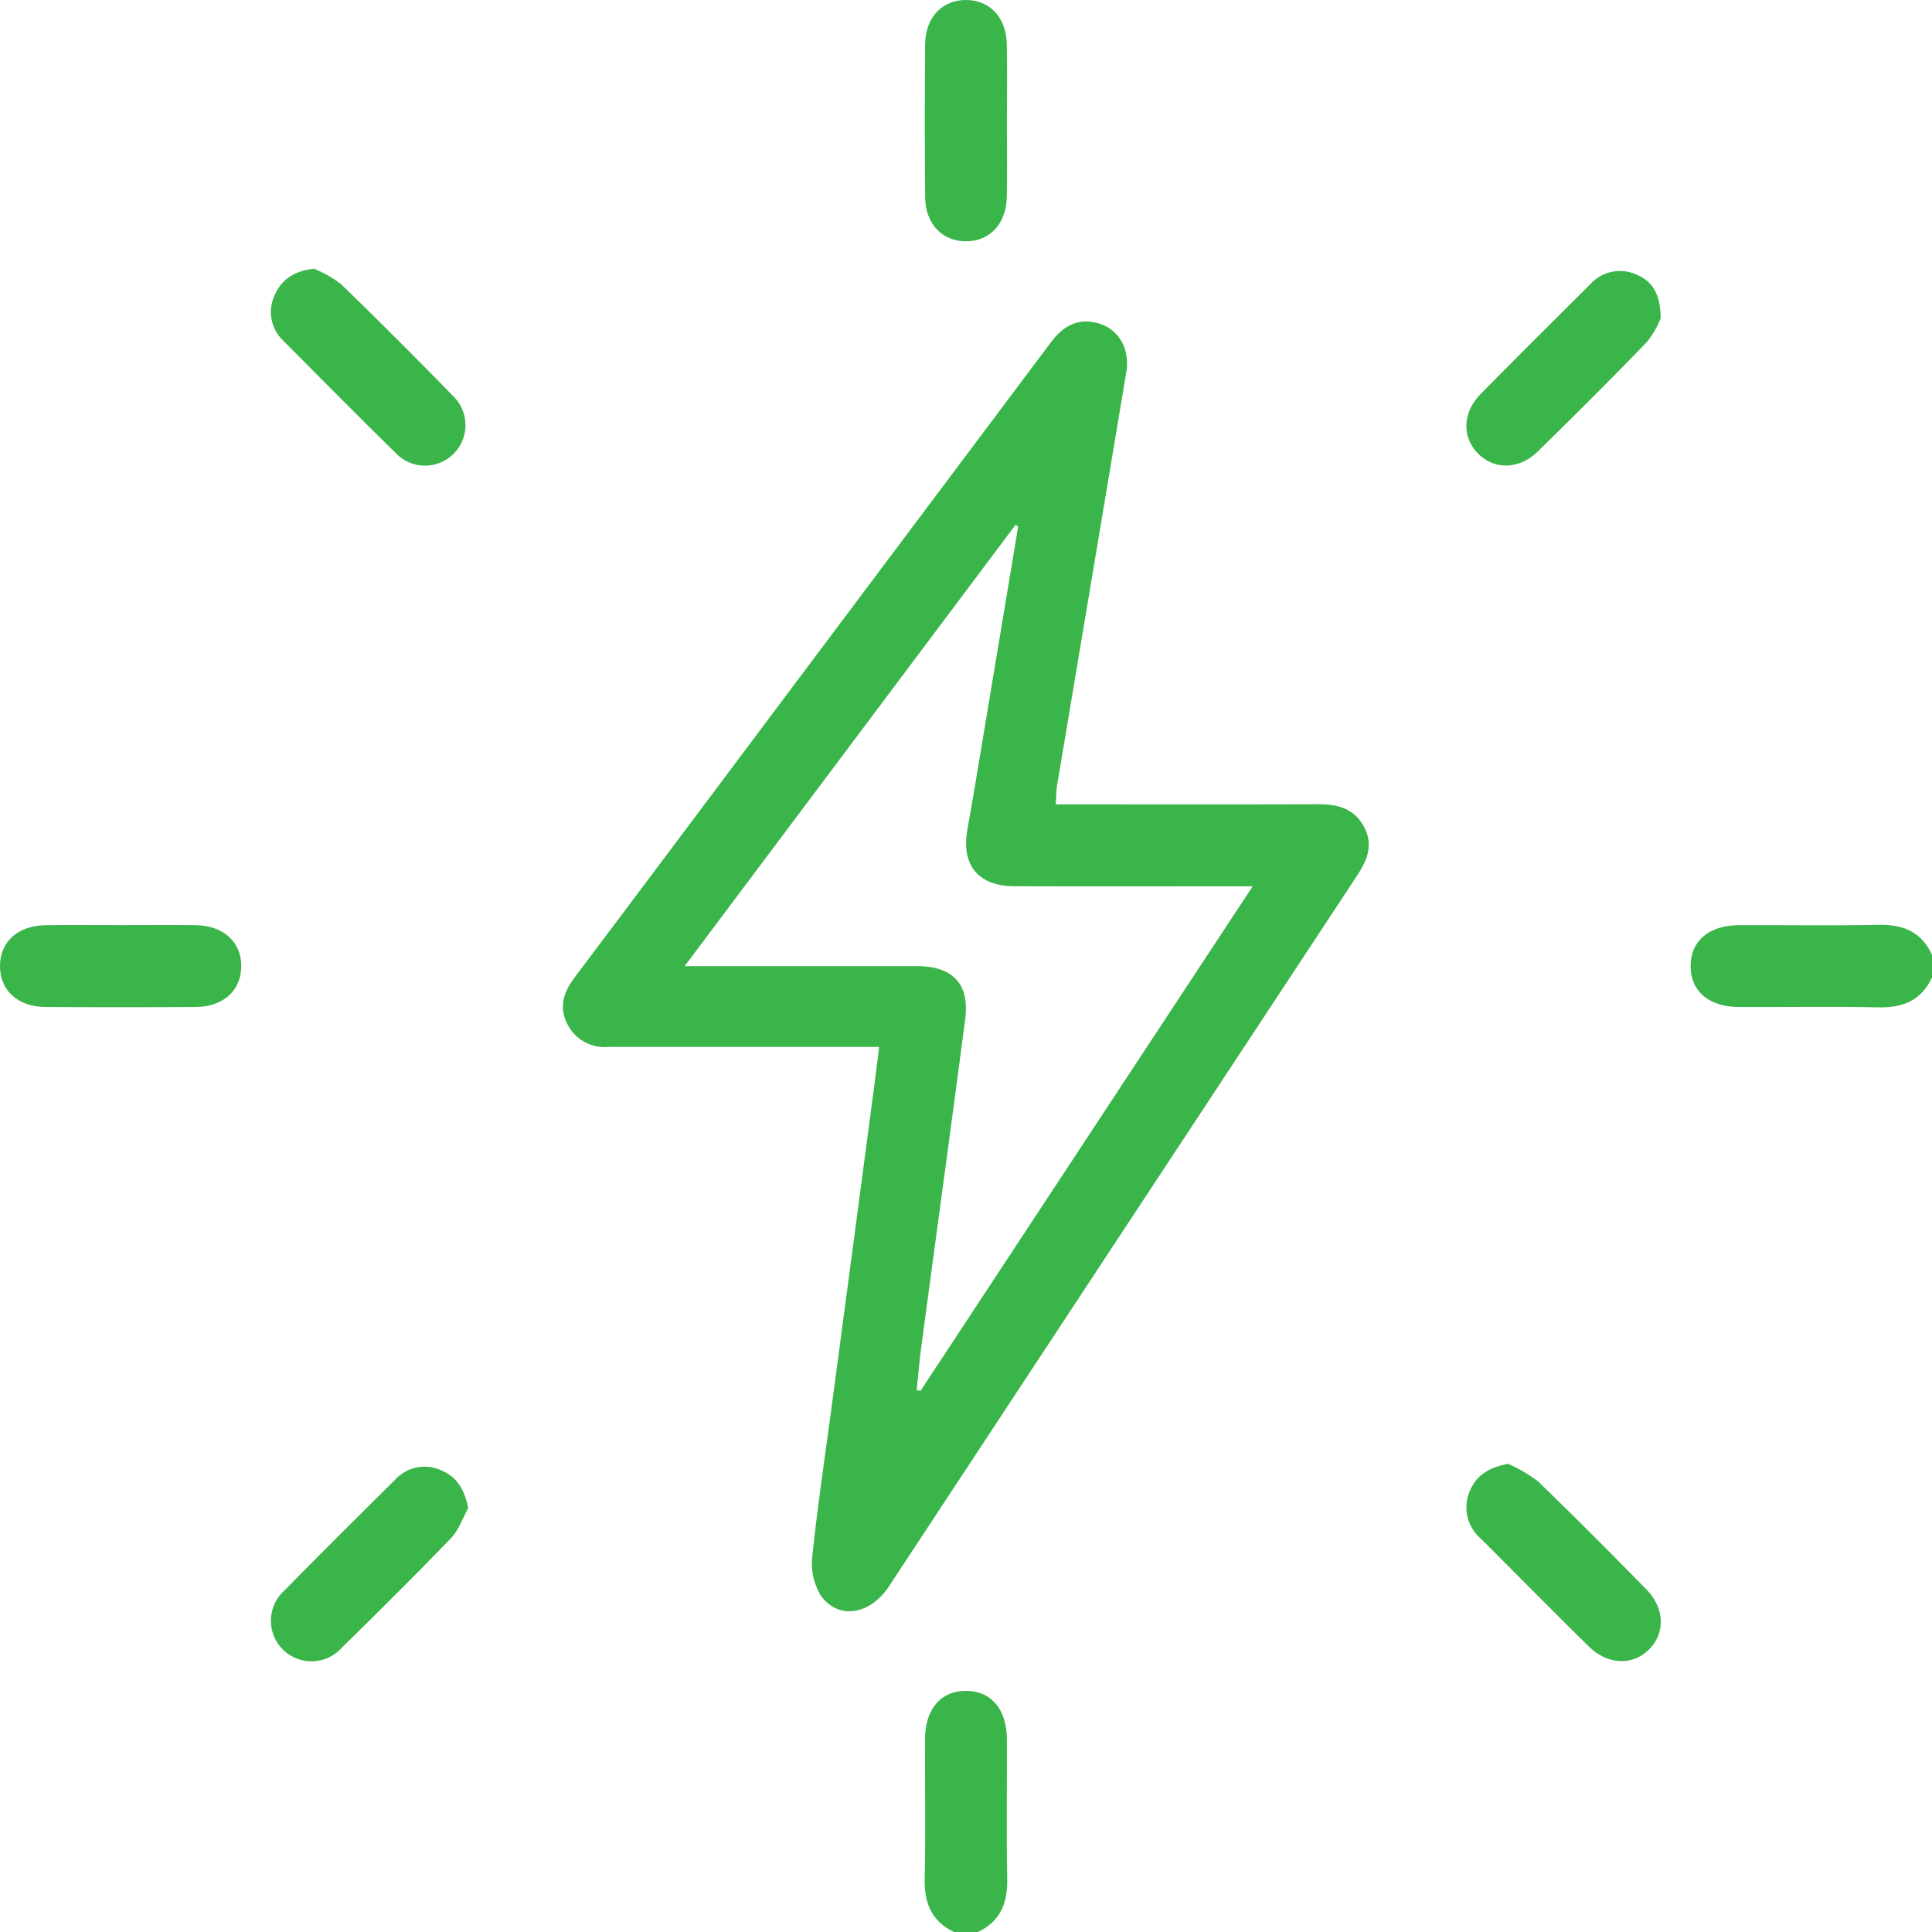 <svg id="Group_19" data-name="Group 19" xmlns="http://www.w3.org/2000/svg" xmlns:xlink="http://www.w3.org/1999/xlink" width="250" height="250.041" viewBox="0 0 250 250.041">
  <defs>
    <clipPath id="clip-path">
      <rect id="Rectangle_54" data-name="Rectangle 54" width="250" height="250.041" fill="#39b54a"/>
    </clipPath>
  </defs>
  <g id="Group_18" data-name="Group 18" clip-path="url(#clip-path)">
    <path id="Path_20" data-name="Path 20" d="M257.567,130.619c-1.37,2.973-3.754,3.94-6.925,3.874-6.02-.126-12.044-.02-18.066-.043-3.884-.014-6.245-2.047-6.245-5.3s2.368-5.278,6.25-5.292c6.023-.021,12.046.084,18.066-.043,3.172-.067,5.555.9,6.921,3.874Z" transform="translate(-7.567 -4.14)" fill="#39b54a"/>
    <path id="Path_21" data-name="Path 21" d="M127.667,257.609c-2.957-1.377-3.943-3.747-3.874-6.924.13-6.021.022-12.045.043-18.069.014-3.884,2.045-6.251,5.294-6.251s5.282,2.363,5.3,6.25c.023,6.024-.082,12.048.043,18.069.066,3.17-.9,5.555-3.873,6.924Z" transform="translate(-4.139 -7.569)" fill="#39b54a"/>
    <path id="Path_22" data-name="Path 22" d="M139.134,105.521h2.752c10.413,0,20.827.02,31.239-.014,2.428-.008,4.52.512,5.817,2.776,1.317,2.3.584,4.333-.752,6.36q-30.326,46.018-60.629,92.052c-2.47,3.748-6.6,4.389-8.848,1.171a7.961,7.961,0,0,1-1.085-5.009c.691-6.622,1.686-13.212,2.564-19.815q2.571-19.322,5.135-38.645c.318-2.4.617-4.8.961-7.484H83.207c-.65,0-1.3-.013-1.952,0a5.386,5.386,0,0,1-5.377-3.08c-1.047-2.165-.385-4.074.983-5.893q12.677-16.866,25.319-33.76,18.148-24.2,36.293-48.4c1.423-1.9,3.156-3.122,5.6-2.628a5,5,0,0,1,4.144,3.985,6.412,6.412,0,0,1,.054,2.4Q143.8,76.317,139.3,103.095c-.118.707-.1,1.435-.165,2.426m25.477,10.606h-3.288c-9.189,0-18.379.018-27.568-.009-4.627-.014-6.869-2.739-6.069-7.255q.552-3.116,1.077-6.236,2.758-16.536,5.508-33.072l-.353-.188c-14.183,18.917-28.367,37.833-42.81,57.095,10.429,0,20.265,0,30.1,0,4.621,0,6.8,2.338,6.207,6.866-1.851,14.088-3.779,28.165-5.661,42.249-.255,1.91-.417,3.831-.622,5.747l.5.092,42.984-65.289" transform="translate(-2.52 -1.439)" fill="#39b54a"/>
    <path id="Path_23" data-name="Path 23" d="M134.432,15.715c0,3.249.047,6.5-.013,9.747-.061,3.481-2.189,5.756-5.269,5.766s-5.271-2.258-5.3-5.728q-.084-9.868,0-19.737c.027-3.49,2.171-5.755,5.264-5.763s5.242,2.251,5.305,5.725c.063,3.329.014,6.661.014,9.99" transform="translate(-4.14 0)" fill="#39b54a"/>
    <path id="Path_24" data-name="Path 24" d="M15.861,123.853c3.167,0,6.335-.036,9.5.01,3.507.05,5.8,2.116,5.858,5.175.057,3.188-2.254,5.379-5.874,5.405q-9.744.068-19.491,0c-3.612-.025-5.919-2.227-5.856-5.419.061-3.057,2.358-5.113,5.871-5.16,3.33-.044,6.66-.01,9.989-.01" transform="translate(0 -4.141)" fill="#39b54a"/>
    <path id="Path_25" data-name="Path 25" d="M41.833,35.971a15.626,15.626,0,0,1,3.479,1.969q7.359,7.136,14.509,14.489a5.236,5.236,0,1,1-7.515,7.281c-4.827-4.724-9.575-9.528-14.333-14.322a5.111,5.111,0,0,1-1.194-6.044c.907-2.042,2.575-3.078,5.054-3.373" transform="translate(-1.213 -1.203)" fill="#39b54a"/>
    <path id="Path_26" data-name="Path 26" d="M221.451,42.394a11.958,11.958,0,0,1-1.759,3.051c-4.634,4.8-9.363,9.509-14.128,14.179-2.446,2.4-5.723,2.406-7.817.2-2.025-2.134-1.915-5.26.425-7.639,4.678-4.757,9.419-9.453,14.145-14.163a5.171,5.171,0,0,1,6.036-1.267c2.07.874,3.081,2.551,3.1,5.639" transform="translate(-6.564 -1.213)" fill="#39b54a"/>
    <path id="Path_27" data-name="Path 27" d="M61.8,201.715c-.725,1.3-1.216,2.831-2.215,3.869-4.628,4.806-9.361,9.512-14.131,14.178a5.249,5.249,0,1,1-7.432-7.388c4.727-4.824,9.529-9.574,14.32-14.335a5.145,5.145,0,0,1,6.049-1.171c1.983.851,2.933,2.479,3.41,4.848" transform="translate(-1.213 -6.565)" fill="#39b54a"/>
    <path id="Path_28" data-name="Path 28" d="M201.712,195.977a18.591,18.591,0,0,1,3.85,2.25c4.746,4.572,9.387,9.255,14.007,13.954,2.421,2.462,2.512,5.69.368,7.819s-5.351,2-7.818-.427c-4.694-4.628-9.323-9.321-13.991-13.974a5.283,5.283,0,0,1-1.4-6.025c.814-2.073,2.485-3.146,4.981-3.6" transform="translate(-6.564 -6.553)" fill="#39b54a"/>
  </g>
</svg>
